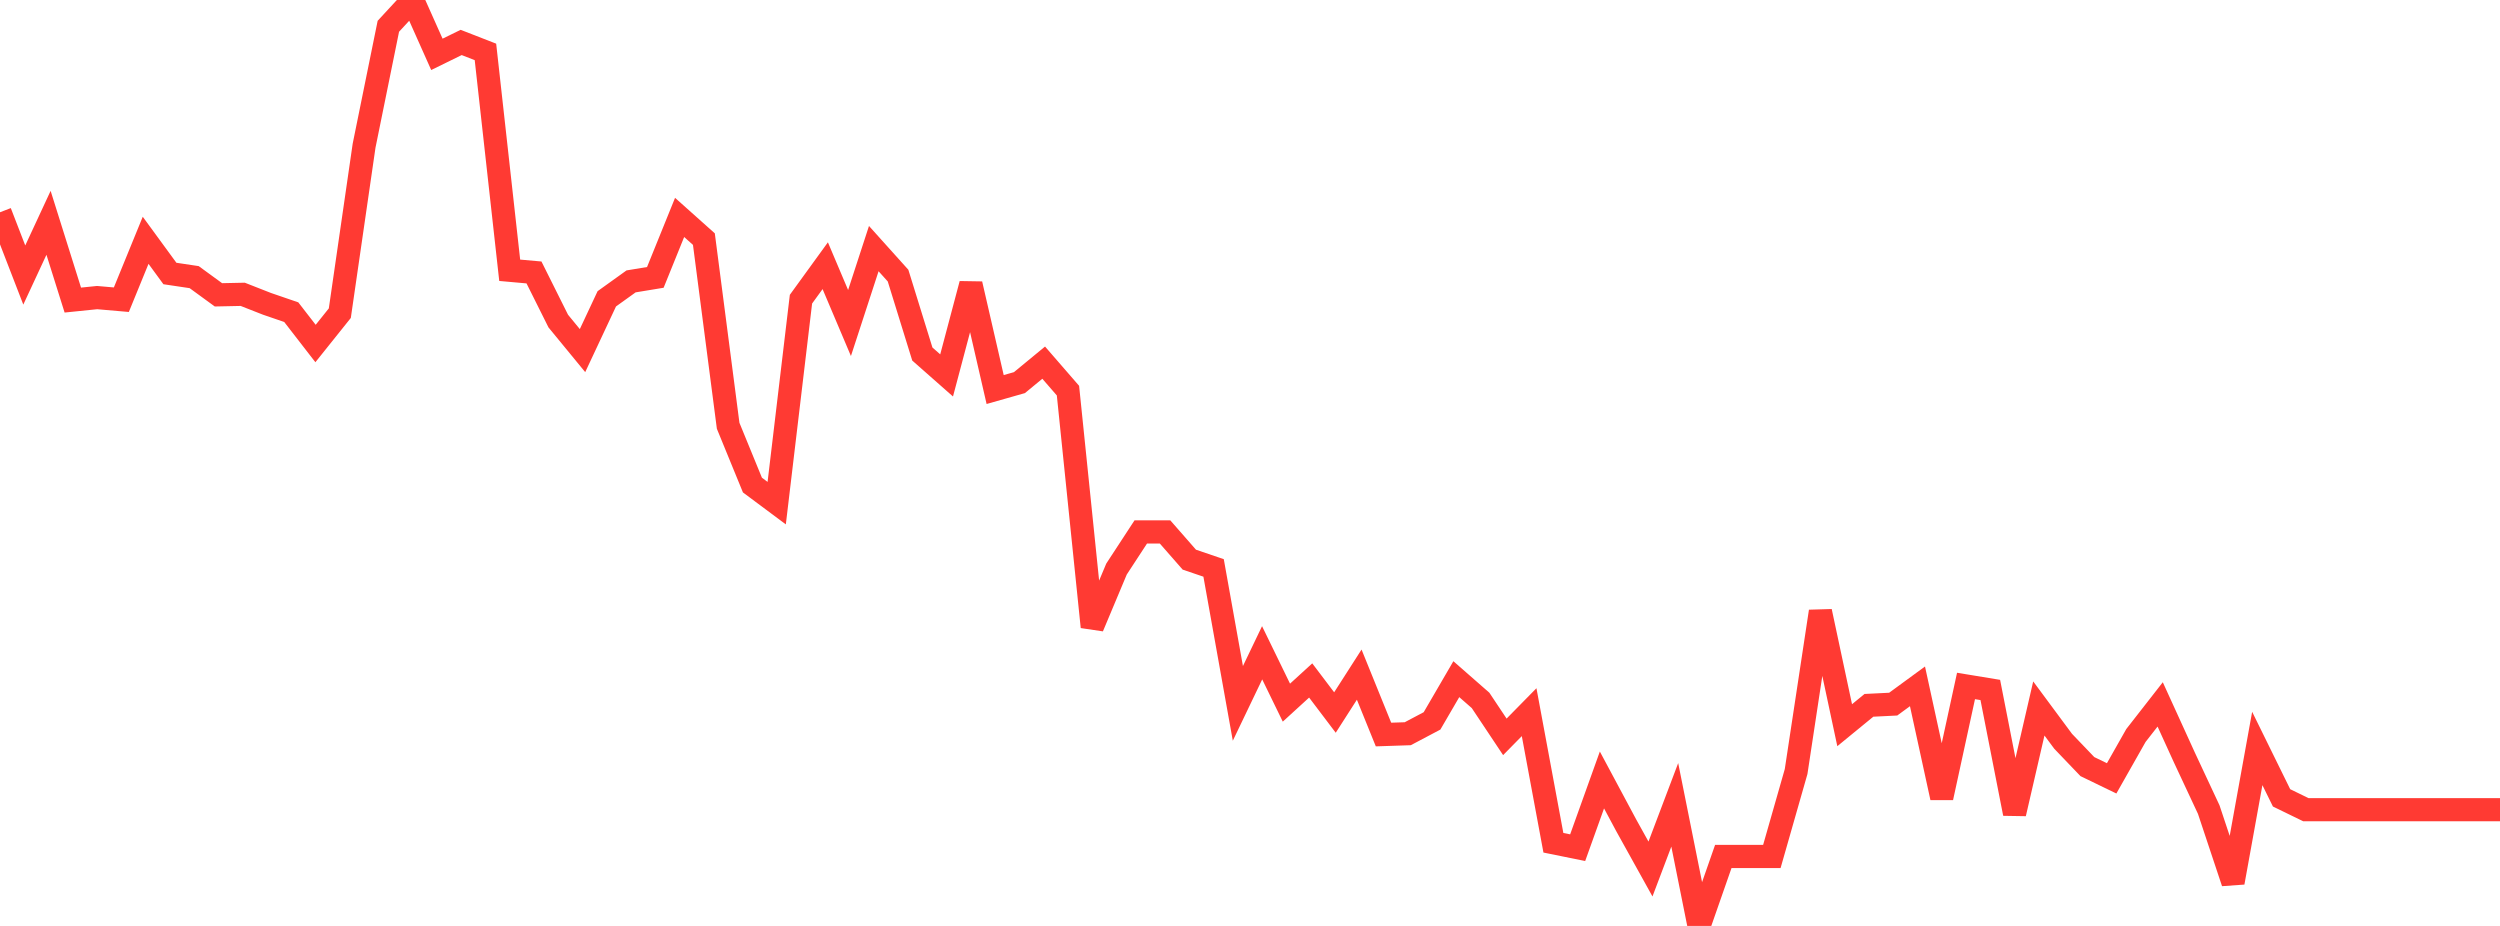 <?xml version="1.0" standalone="no"?>
<!DOCTYPE svg PUBLIC "-//W3C//DTD SVG 1.1//EN" "http://www.w3.org/Graphics/SVG/1.1/DTD/svg11.dtd">

<svg width="135" height="50" viewBox="0 0 135 50" preserveAspectRatio="none" 
  xmlns="http://www.w3.org/2000/svg"
  xmlns:xlink="http://www.w3.org/1999/xlink">


<polyline points="0.0, 11.462 1.311, 14.852 2.621, 12.032 3.932, 16.204 5.243, 16.07 6.553, 16.184 7.864, 12.976 9.175, 14.769 10.485, 14.965 11.796, 15.921 13.107, 15.893 14.417, 16.407 15.728, 16.857 17.039, 18.55 18.35, 16.911 19.66, 7.87 20.971, 1.419 22.282, 0.0 23.592, 2.935 24.903, 2.292 26.214, 2.803 27.524, 14.595 28.835, 14.712 30.146, 17.338 31.456, 18.933 32.767, 16.136 34.078, 15.195 35.388, 14.979 36.699, 11.741 38.01, 12.912 39.32, 22.992 40.631, 26.193 41.942, 27.17 43.252, 16.156 44.563, 14.348 45.874, 17.443 47.184, 13.425 48.495, 14.883 49.806, 19.117 51.117, 20.273 52.427, 15.336 53.738, 21.035 55.049, 20.662 56.359, 19.583 57.67, 21.094 58.981, 33.852 60.291, 30.73 61.602, 28.724 62.913, 28.724 64.223, 30.221 65.534, 30.668 66.845, 37.983 68.155, 35.25 69.466, 37.943 70.777, 36.745 72.087, 38.476 73.398, 36.43 74.709, 39.665 76.019, 39.621 77.33, 38.928 78.641, 36.675 79.951, 37.822 81.262, 39.79 82.573, 38.457 83.883, 45.509 85.194, 45.775 86.505, 42.118 87.816, 44.567 89.126, 46.927 90.437, 43.462 91.748, 50.0 93.058, 46.249 94.369, 46.249 95.68, 46.249 96.99, 41.664 98.301, 33.017 99.612, 39.161 100.922, 38.088 102.233, 38.023 103.544, 37.063 104.854, 43.074 106.165, 37.042 107.476, 37.258 108.786, 43.934 110.097, 38.257 111.408, 40.028 112.718, 41.396 114.029, 42.031 115.34, 39.717 116.65, 38.038 117.961, 40.914 119.272, 43.718 120.583, 47.656 121.893, 40.417 123.204, 43.084 124.515, 43.723 125.825, 43.723 127.136, 43.723 128.447, 43.723 129.757, 43.723 131.068, 43.723 132.379, 43.723 133.689, 43.723 135.0, 43.723" fill="none" stroke="#ff3a33" stroke-width="1.25"/>

</svg>